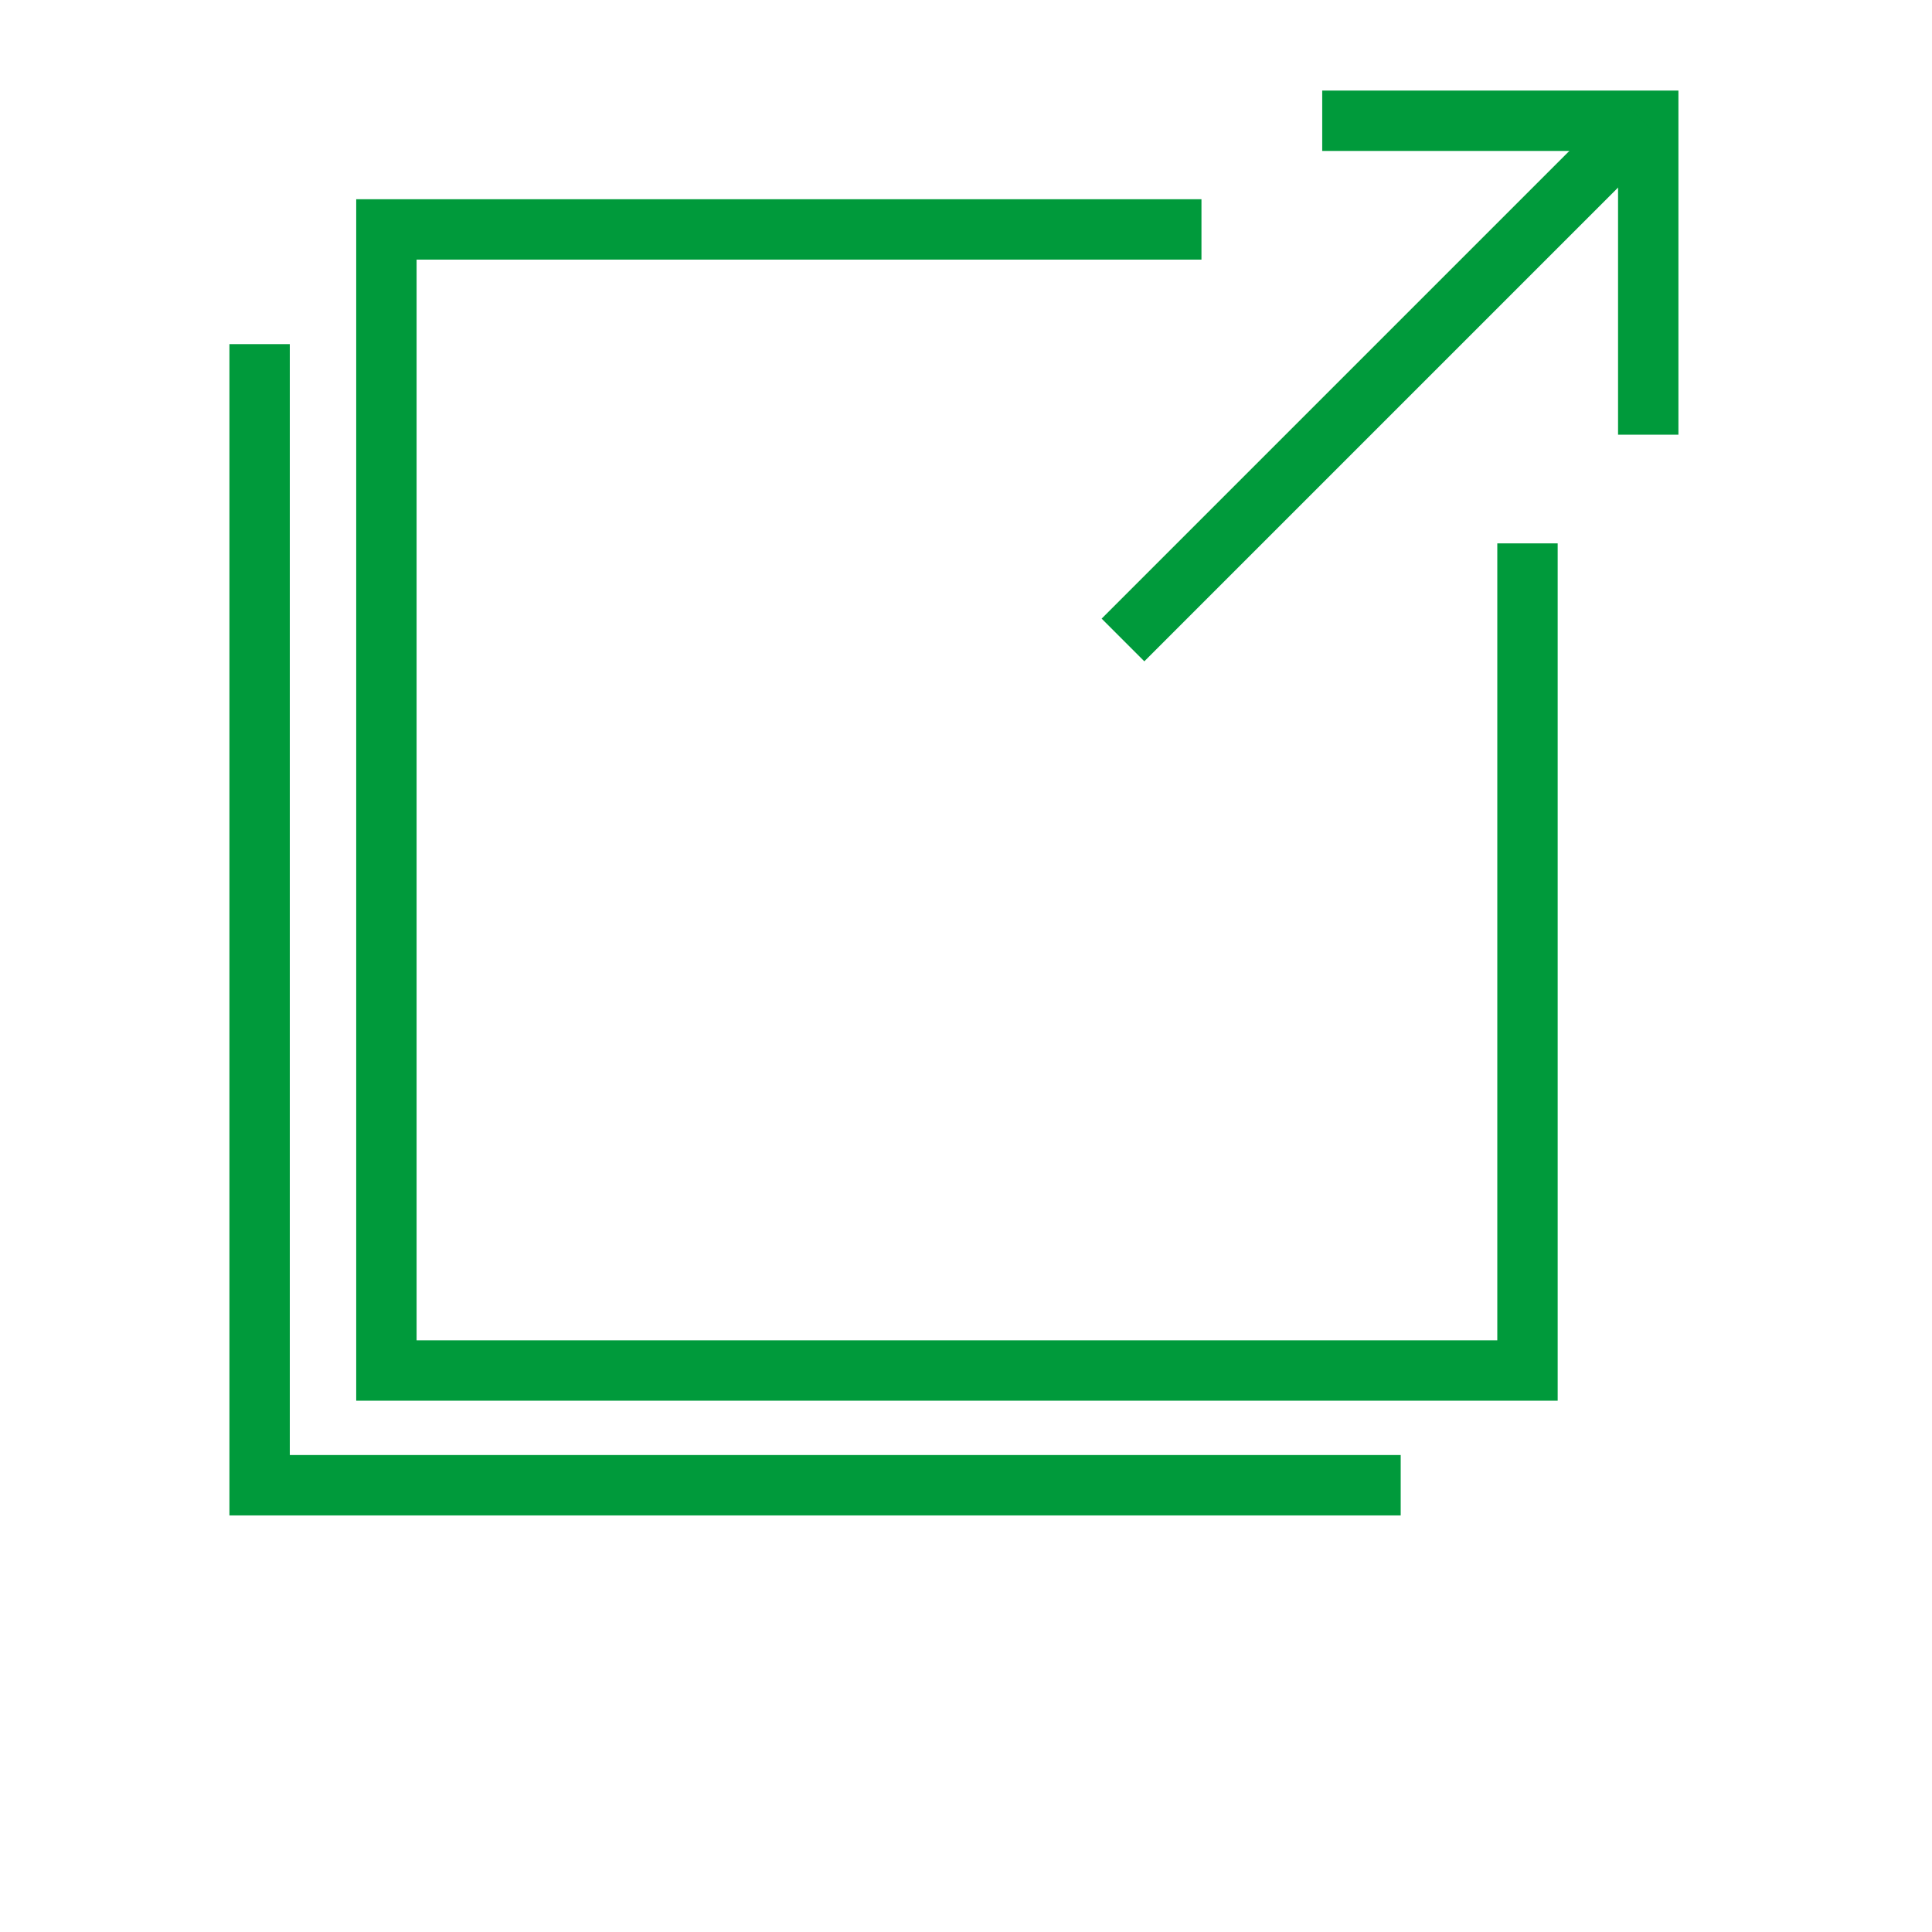 <?xml version="1.0" encoding="utf-8"?>
<!-- Generator: Adobe Illustrator 24.3.0, SVG Export Plug-In . SVG Version: 6.00 Build 0)  -->
<svg version="1.1" id="レイヤー_1" xmlns="http://www.w3.org/2000/svg" xmlns:xlink="http://www.w3.org/1999/xlink" x="0px"
	 y="0px" viewBox="0 0 32 32" style="enable-background:new 0 0 32 32;" xml:space="preserve">
<style type="text/css">
	.st0{fill:none;stroke:#009A3B;stroke-miterlimit:10;}
</style>
<polyline class="st0" points="25.3,9 25.3,22.7 6.4,22.7 6.4,3.8 19.9,3.8 "/>
<polyline class="st0" points="21.9,2 27.3,2 27.3,7.2 "/>
<polyline class="st0" points="23.2,24.6 4.3,24.6 4.3,5.7 "/>
<line class="st0" x1="27.2" y1="2" x2="18.6" y2="10.6"/>
</svg>
